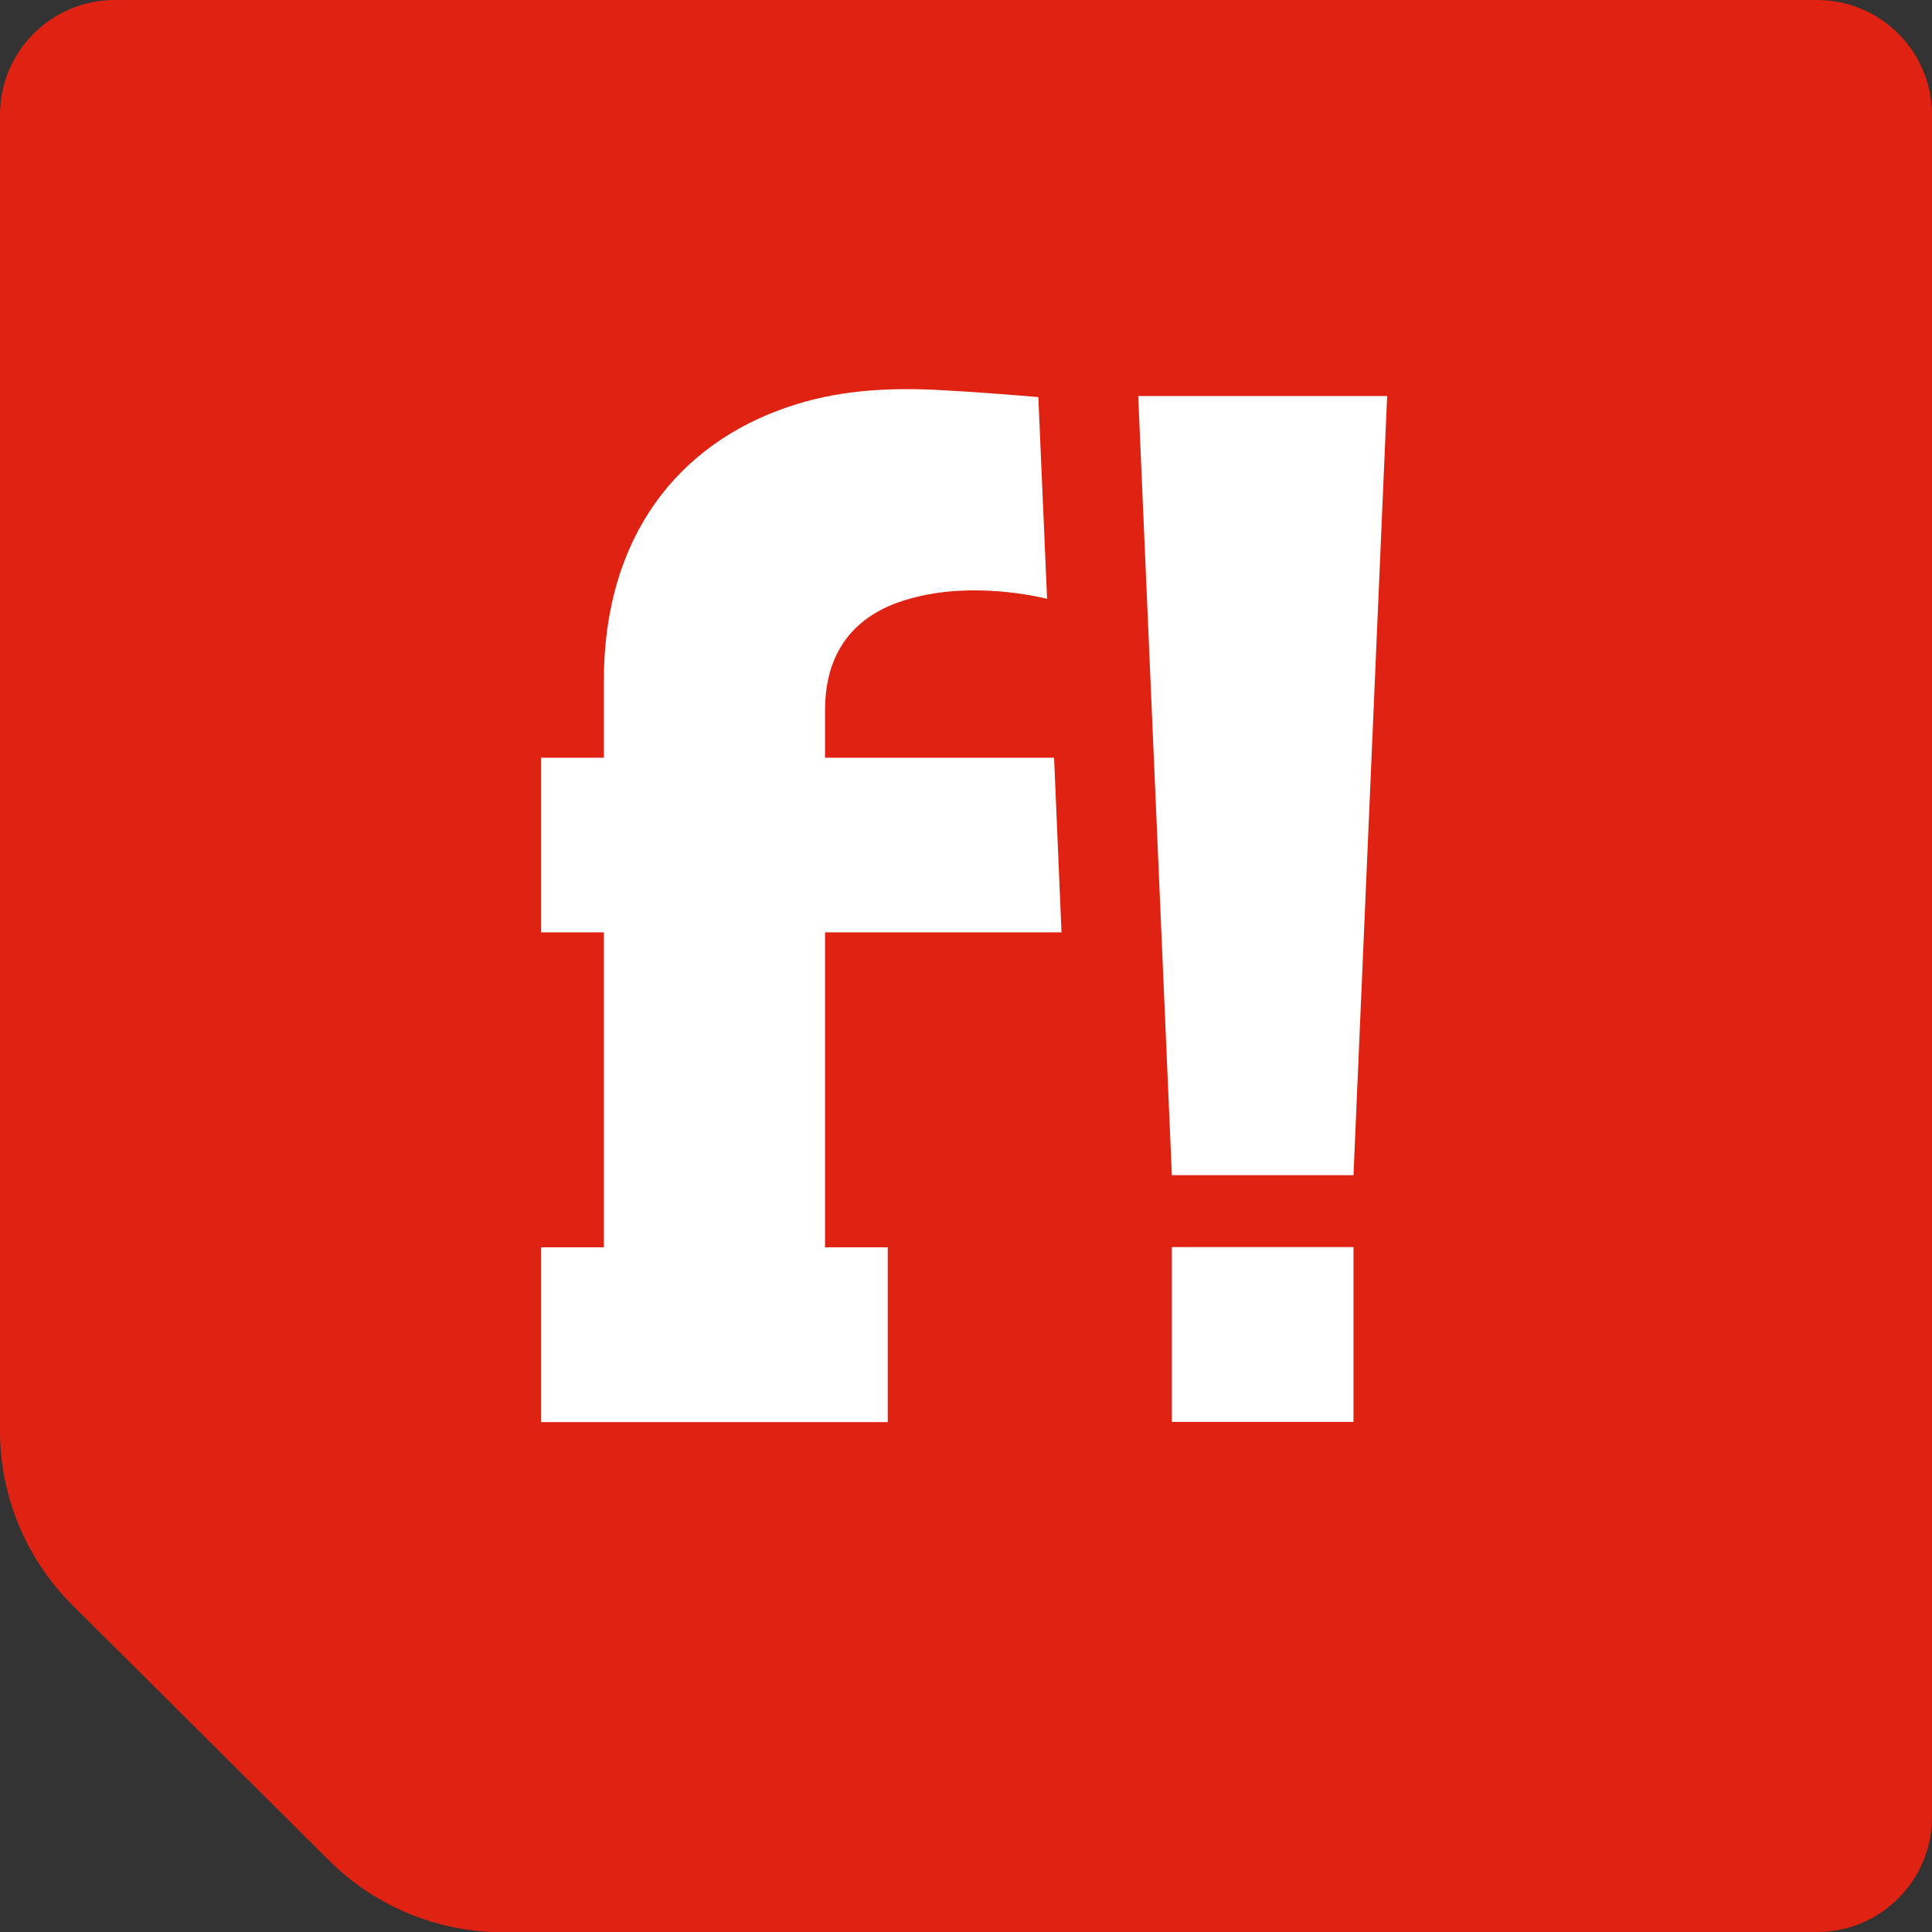 <svg viewBox="0 0 400 400" fill="none" xmlns="http://www.w3.org/2000/svg">
<rect x="0" y="0" width="400" height="400" fill="#333333" stroke="none"/>
<g clip-path="url(#clip0_250_15056)">
<path d="M104.027 400H376.199C389.321 400 400 389.366 400 376.199V23.801C400 10.679 389.366 0 376.199 0H23.801C10.633 0 0 10.633 0 23.801V296.244C0 309.774 5.385 322.76 15.023 332.353L68.145 385.204C77.692 394.706 90.588 400.045 104.072 400.045" fill="#DF2211"/>
<path d="M280.226 258.19H242.624V294.389H280.226V258.19Z" fill="white"/>
<path d="M287.194 81.991H235.656L242.624 243.303H280.226L287.194 81.991Z" fill="white"/>
<path d="M170.814 156.878V147.014C170.814 127.964 185.882 124.434 191.041 123.303C203.71 120.543 216.787 123.982 216.787 123.982L214.977 82.217C211.403 81.9 201.176 81.086 193.982 80.724C182.579 80.181 172.805 80.996 163.303 84.208C140.543 91.855 125.023 110.95 125.023 140.95V156.878H112.036V193.032H125.023V258.235H112.036V294.434H183.801V258.235H170.814V193.032H219.774L218.235 156.878H170.86H170.814Z" fill="white"/>
</g>
<defs>
<clipPath id="clip0_250_15056">
<rect width="400" height="400" fill="white"/>
</clipPath>
</defs>
</svg>
